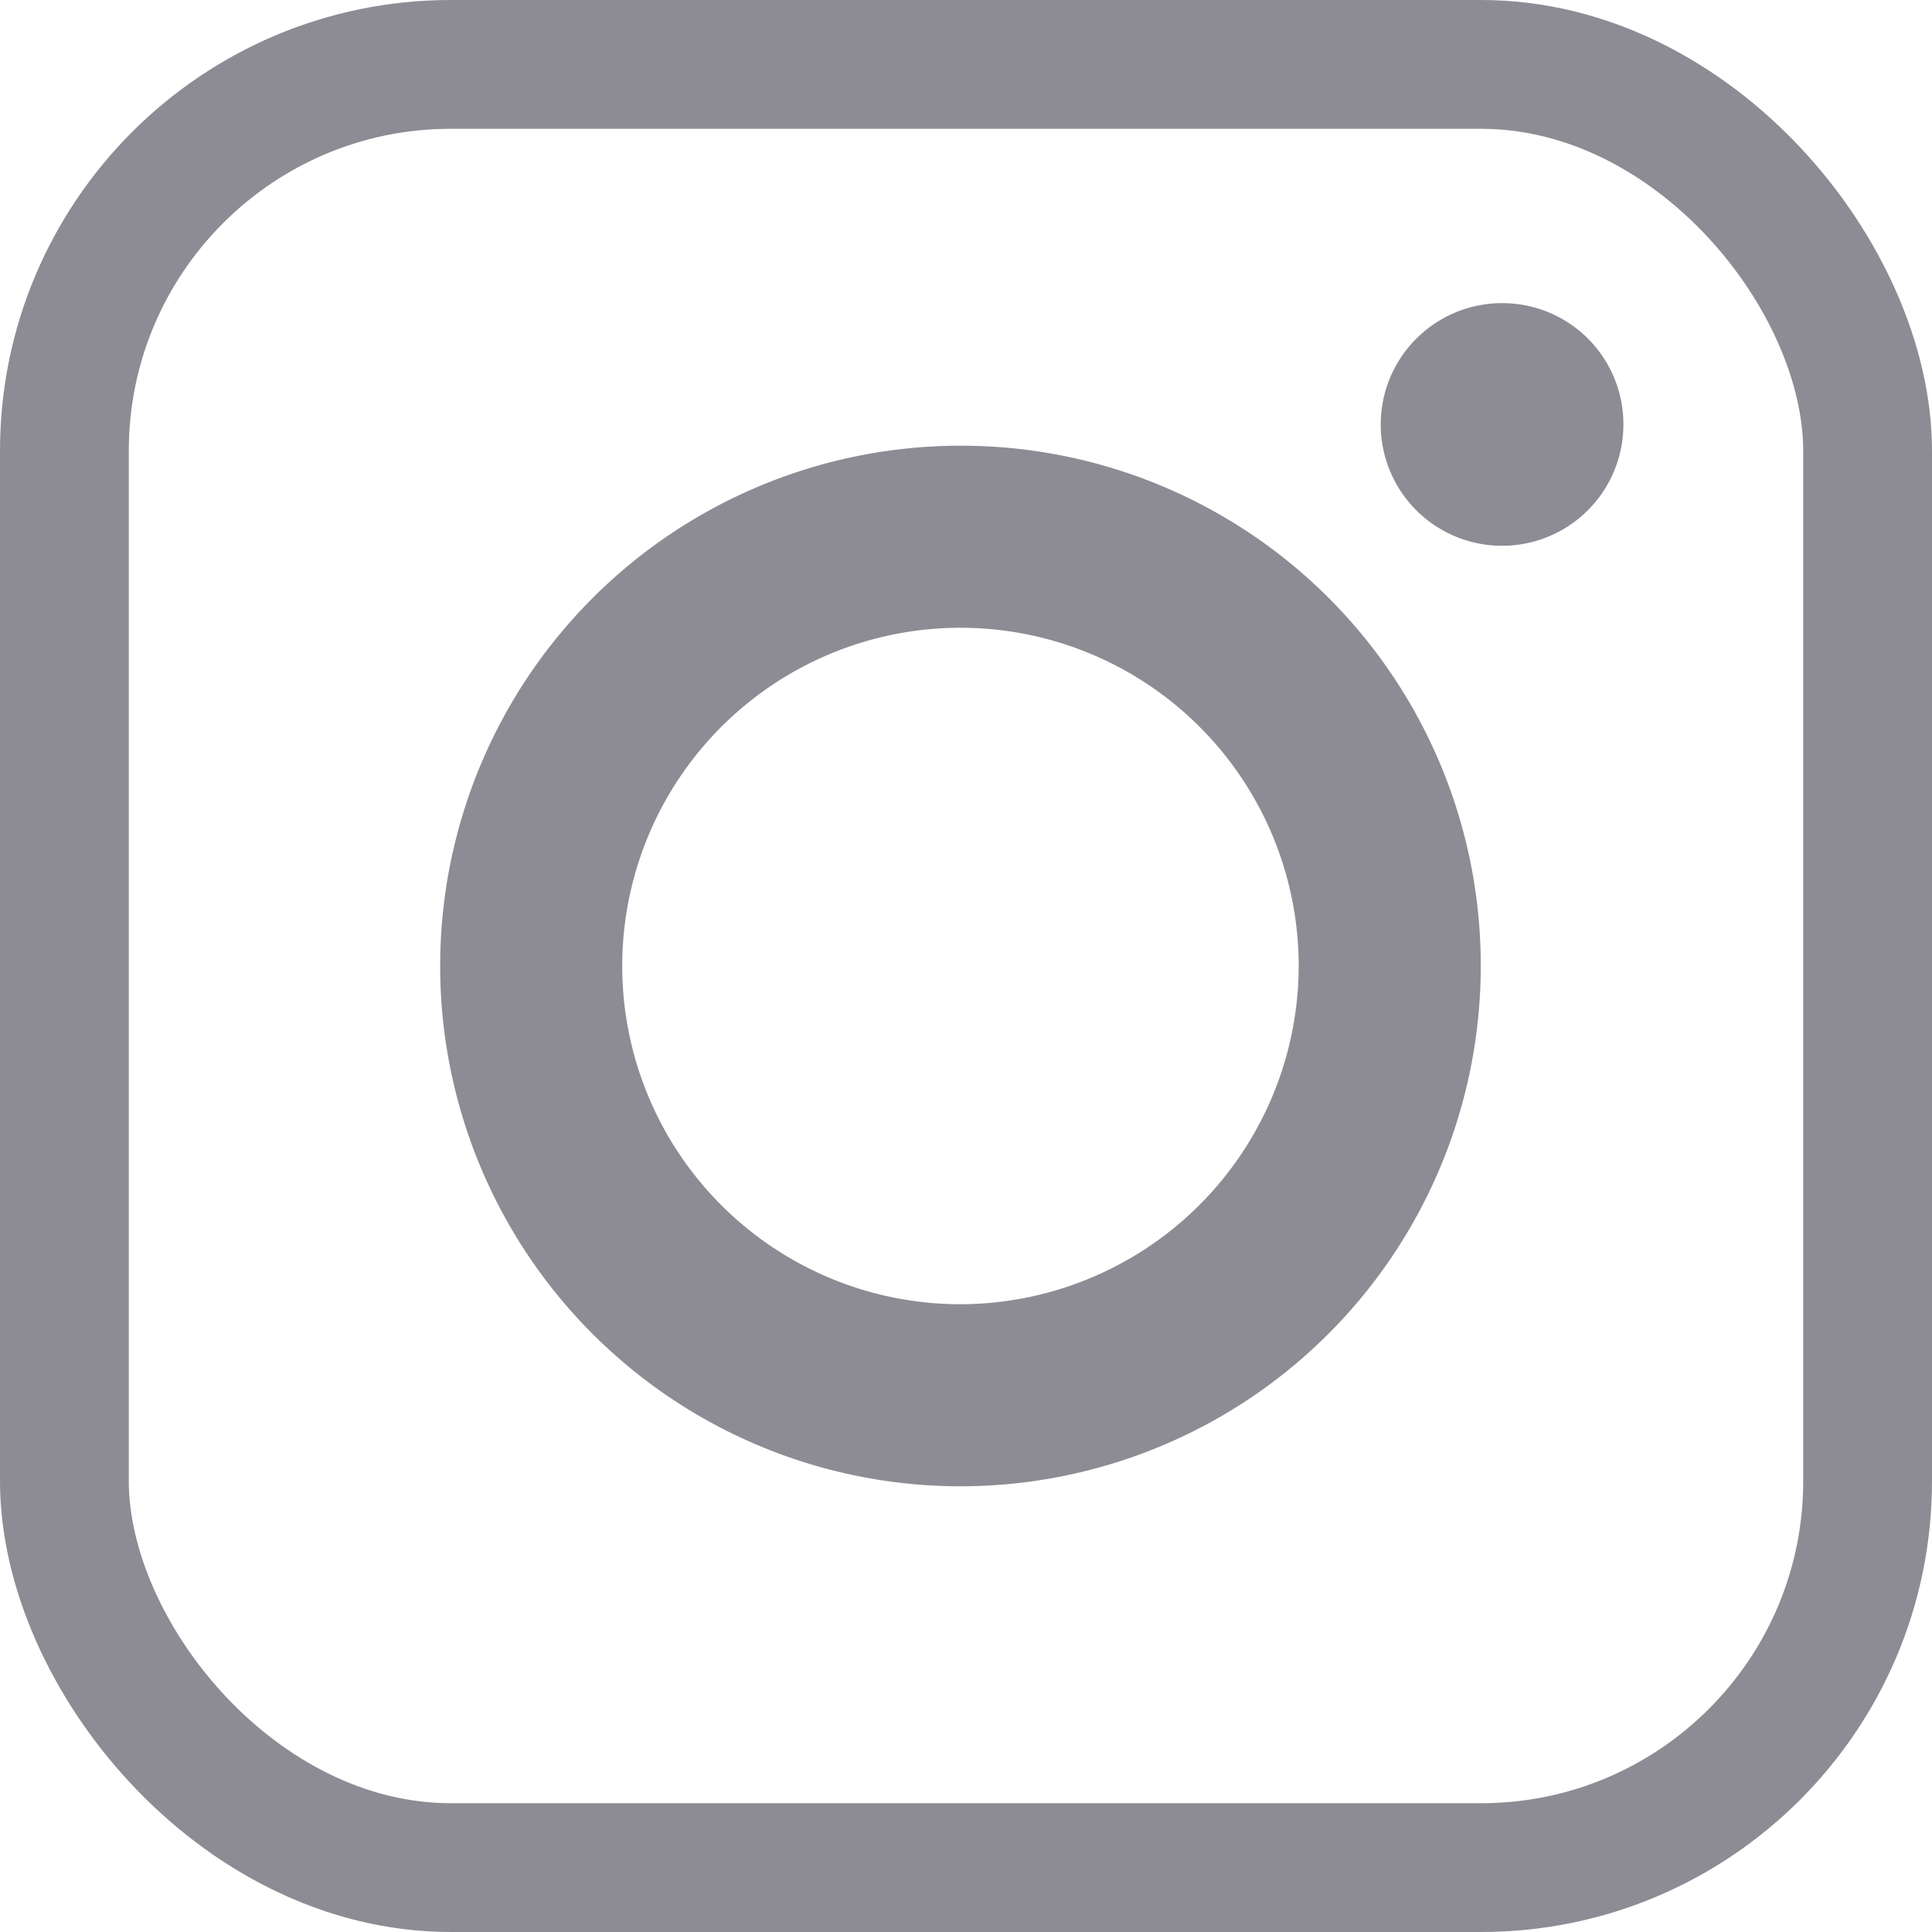 <svg xmlns="http://www.w3.org/2000/svg" width="30" height="30"><g style="stroke:#8d8c95;stroke-width:2px;fill:none"><rect width="30" height="30" rx="7" style="stroke:none"/><rect x="1" y="1" width="28" height="28" rx="6" style="fill:none"/></g><path d="M15.757 9.914a8.079 8.079 0 1 0 8.079 8.079 8.066 8.066 0 0 0-8.079-8.079zm0 13.331a5.252 5.252 0 1 1 5.252-5.252 5.262 5.262 0 0 1-5.252 5.252zM26.051 9.584A1.884 1.884 0 1 1 24.166 7.7a1.88 1.88 0 0 1 1.885 1.884z" transform="translate(-.843 -2.993)" style="fill:#8d8c95"/></svg>
